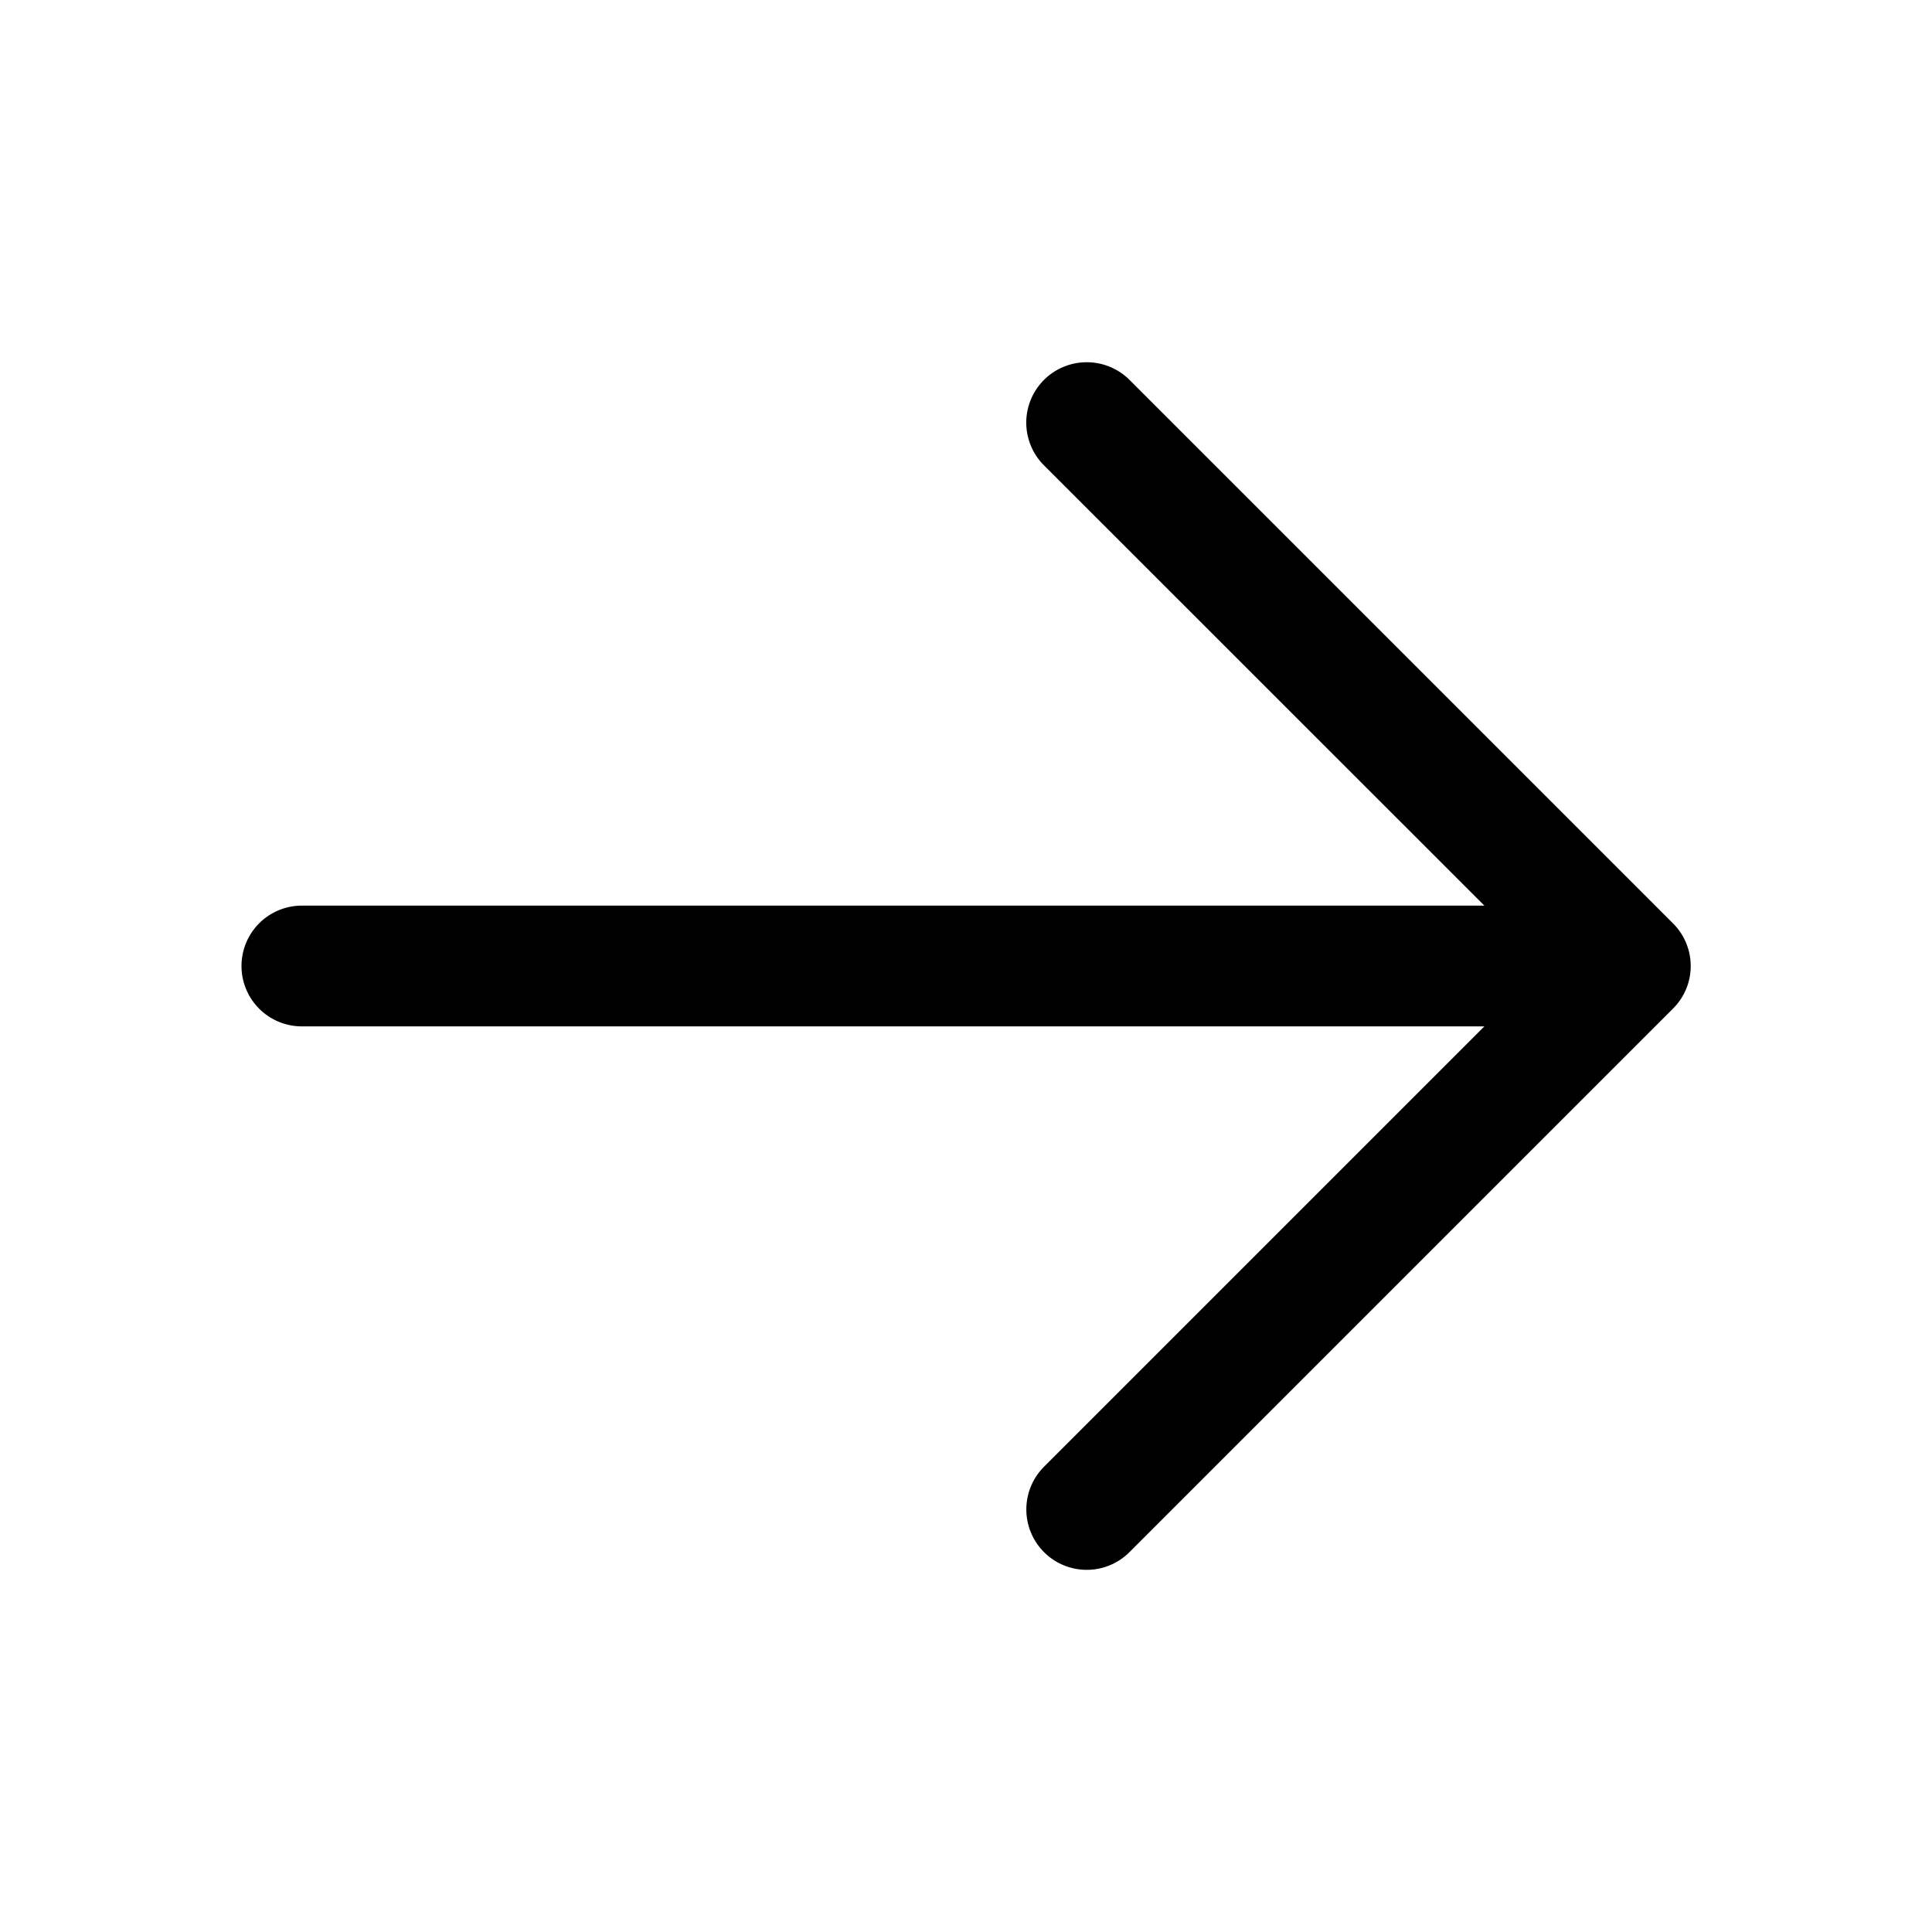 <svg xmlns="http://www.w3.org/2000/svg" width="16" height="16" fill="none" viewBox="0 0 16 16">
  <path fill="#000" d="M9 3a.5.5 0 0 1 .354.146l4.5 4.5a.498.498 0 0 1 0 .708l-4.5 4.5a.5.5 0 1 1-.708-.707L12.293 8.5H2.5a.5.5 0 0 1 0-1h9.793L8.646 3.854A.5.5 0 0 1 9 3Z"/>
</svg>
